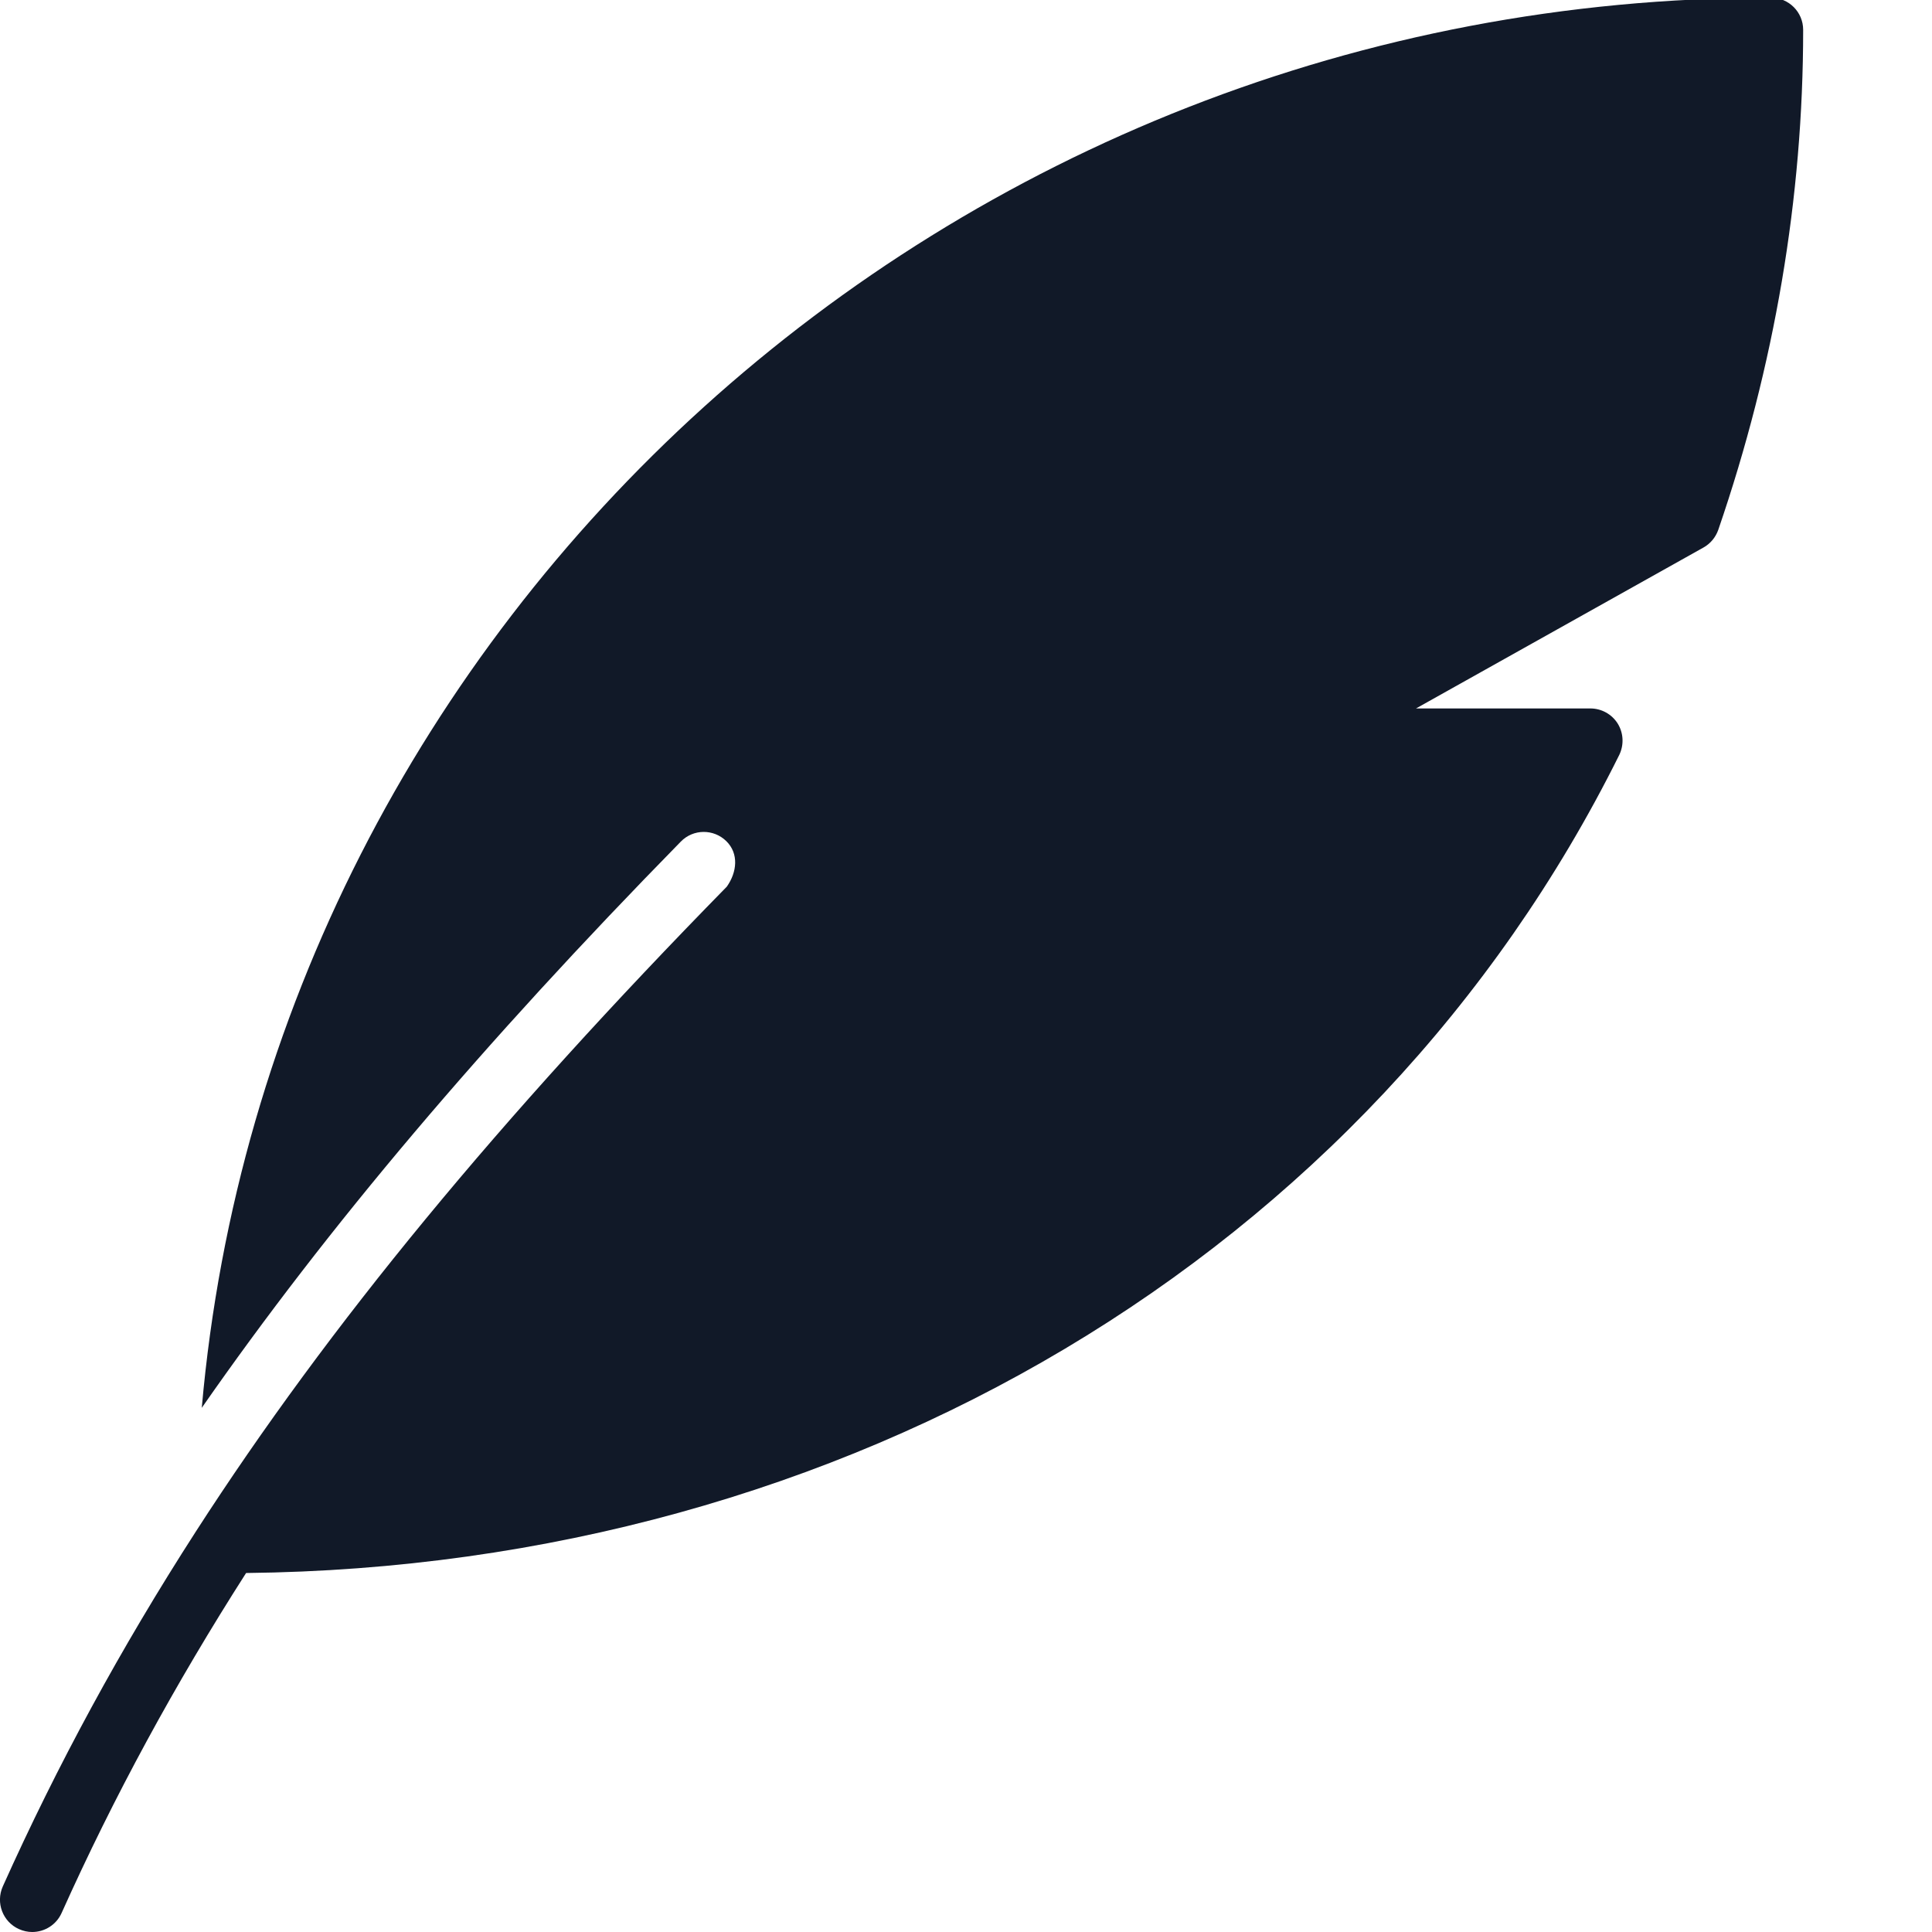 <svg width="16" height="16" viewBox="0 0 16 16" fill="none" xmlns="http://www.w3.org/2000/svg">
<g clip-path="url(#clip0_16851_121563)">
<path d="M14.667 -0.019C7.853 -0.019 2.246 5.126 1.671 11.659C2.714 10.16 3.996 8.645 5.638 6.97C5.741 6.864 5.91 6.863 6.015 6.966C6.12 7.069 6.104 7.223 6.019 7.343C4.133 9.267 2.724 10.973 1.621 12.685C1 13.649 0.475 14.616 0.023 15.623C-0.037 15.758 0.023 15.916 0.157 15.976C0.193 15.992 0.23 16 0.267 16C0.369 16 0.466 15.941 0.51 15.843C0.943 14.878 1.447 13.951 2.038 13.027C7.006 12.974 11.354 10.391 13.41 6.252C13.45 6.169 13.446 6.071 13.397 5.992C13.348 5.914 13.262 5.867 13.17 5.867H11.727L14.108 4.534C14.165 4.502 14.208 4.45 14.23 4.388C14.697 3.028 14.933 1.635 14.933 0.247C14.933 0.1 14.814 -0.019 14.667 -0.019Z" fill="#111928"/>
</g>
<defs>
<clipPath id="clip0_16851_121563">
<rect width="16" height="16" fill="white"/>
</clipPath>
</defs>
</svg>
